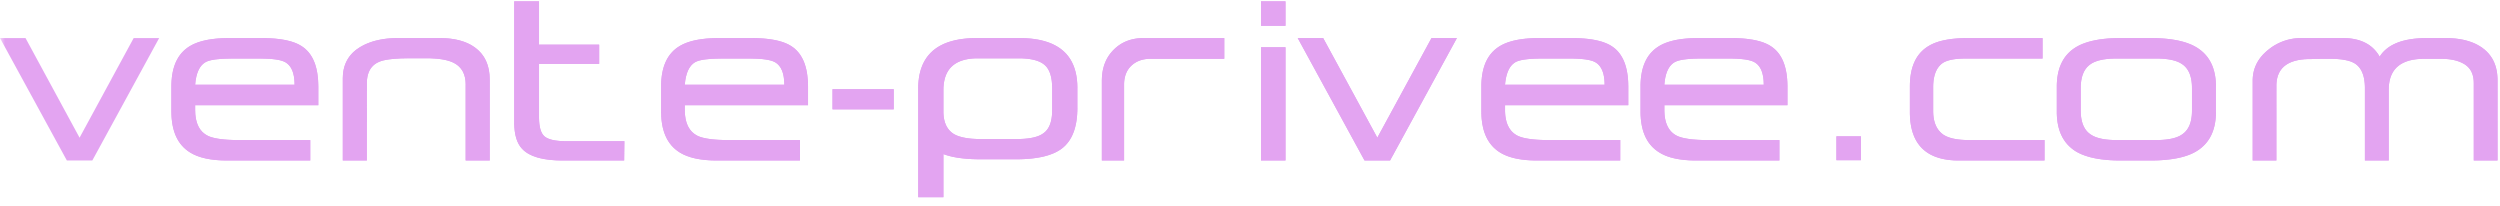 <svg xmlns="http://www.w3.org/2000/svg" xmlns:xlink="http://www.w3.org/1999/xlink" width="243" height="20" viewBox="0 0 243 20">
    <defs>
        <path id="a" d="M0 74.97h339.15V0H0z"/>
    </defs>
    <g fill="none" fill-rule="evenodd" opacity=".695" transform="translate(0 -32)">
        <path fill="#D67CEB" d="M28.633 40.239c0-1.112-.295-1.841-.893-2.187-.416-.242-1.246-.362-2.478-.362h-2.705c-1.29 0-2.144.114-2.565.343-.593.33-.938 1.067-1.022 2.206h9.663zm-9.663 1.987v.47c0 1.257.41 2.103 1.24 2.51.548.263 1.554.41 3.013.41h6.935V47.6h-8.065c-1.58 0-2.789-.26-3.629-.79-1.204-.753-1.804-2.075-1.804-3.99v-2.416c0-1.903.606-3.217 1.825-3.938.856-.508 2.128-.766 3.824-.766h3.087c1.825 0 3.137.266 3.932.793 1.077.694 1.612 2.008 1.612 3.94v1.793H18.97zM45.263 47.6v-7.392c0-.986-.376-1.684-1.12-2.077-.527-.286-1.34-.44-2.441-.47h-1.823c-1.423 0-2.407.109-2.945.313-.853.324-1.277 1.035-1.277 2.13V47.6H33.32v-7.968c0-1.38.581-2.41 1.738-3.086.954-.558 2.164-.846 3.63-.846h4.027c1.452 0 2.598.302 3.432.903.97.7 1.453 1.74 1.453 3.142V47.6h-2.337zM60.668 47.6h-5.95c-1.933 0-3.256-.37-3.968-1.136-.514-.54-.77-1.406-.77-2.612V32.13h2.412v4.215h5.847v1.872h-5.847v5.17c0 .945.179 1.568.54 1.874.362.307 1.072.465 2.114.465h5.644l-.022 1.874zM76.235 40.239c0-1.112-.298-1.841-.893-2.187-.424-.242-1.251-.362-2.484-.362h-2.7c-1.29 0-2.15.114-2.574.343-.59.33-.932 1.067-1.022 2.206h9.673zm-9.673 1.987v.47c0 1.257.416 2.103 1.244 2.51.545.263 1.554.41 3.016.41h6.93V47.6H69.69c-1.578 0-2.787-.26-3.632-.79-1.204-.753-1.797-2.075-1.797-3.99v-2.416c0-1.903.6-3.217 1.823-3.938.853-.508 2.126-.766 3.822-.766h3.09c1.823 0 3.132.266 3.93.793 1.075.694 1.615 2.008 1.615 3.94v1.793H66.562z"/>
        <mask id="b" fill="#fff">
            <use xlink:href="#a"/>
        </mask>
        <path fill="#D67CEB" d="M80.92 42.627h5.95v-1.954h-5.95zM102.27 40.584c0-1.103-.248-1.865-.748-2.281-.496-.427-1.342-.635-2.536-.635h-3.932c-2.235 0-3.354 1.027-3.354 3.088v2.078c0 1.038.338 1.776 1.013 2.192.536.316 1.403.49 2.595.49h3.519c1.202 0 2.062-.179 2.564-.542.589-.396.879-1.15.879-2.25v-2.14zm-3.53 6.898h-3.407c-1.549 0-2.757-.169-3.633-.506v4.194h-2.45V40.627c0-3.28 1.906-4.927 5.712-4.927h4.096c3.77 0 5.662 1.615 5.662 4.853V42.5c0 1.87-.513 3.198-1.54 3.96-.927.684-2.403 1.022-4.44 1.022zM111.81 37.716c-.744 0-1.359.223-1.833.66-.474.445-.716 1.062-.716 1.854v7.37H107.1v-7.742c0-1.267.393-2.285 1.178-3.048.748-.74 1.714-1.11 2.899-1.11H119v2.016h-7.19zM122.57 47.6h2.38V36.593h-2.38V47.6zm0-13.095h2.38V32.13h-2.38v2.375zM133.876 45.384l5.267-9.684h2.467l-6.496 11.9h-2.48l-6.494-11.9h2.473zM155.968 40.239c0-1.112-.303-1.841-.899-2.187-.416-.242-1.243-.362-2.476-.362h-2.7c-1.301 0-2.152.114-2.573.343-.59.33-.936 1.067-1.03 2.206h9.678zm-9.678 1.987v.47c0 1.257.418 2.103 1.243 2.51.553.263 1.557.41 3.021.41h6.934V47.6h-8.064c-1.583 0-2.787-.26-3.635-.79-1.198-.753-1.799-2.075-1.799-3.99v-2.416c0-1.903.606-3.217 1.826-3.938.856-.508 2.13-.766 3.822-.766h3.084c1.826 0 3.138.266 3.941.793 1.075.694 1.607 2.008 1.607 3.94v1.793h-11.98zM171.436 40.239c0-1.112-.292-1.841-.893-2.187-.418-.242-1.245-.362-2.483-.362h-2.699c-1.295 0-2.149.114-2.565.343-.595.33-.94 1.067-1.019 2.206h9.659zm-9.659 1.987v.47c0 1.257.408 2.103 1.233 2.51.553.263 1.561.41 3.015.41h6.933V47.6H164.9c-1.582 0-2.794-.26-3.626-.79-1.211-.753-1.814-2.075-1.814-3.99v-2.416c0-1.903.614-3.217 1.833-3.938.853-.508 2.122-.766 3.82-.766h3.084c1.825 0 3.139.266 3.931.793 1.077.694 1.612 2.008 1.612 3.94v1.793h-11.963zM178.5 47.57h2.38v-2.32h-2.38zM190.404 47.6c-3.17 0-4.764-1.57-4.764-4.704v-2.492c0-1.9.611-3.217 1.836-3.938.836-.508 2.12-.766 3.83-.766h7.23v1.99h-7.503c-1.021 0-1.756.146-2.19.428-.626.429-.938 1.216-.938 2.357v2.318c0 1.085.338 1.849 1.003 2.306.516.34 1.346.516 2.484.516h7.338V47.6h-8.326zM213.06 40.546c0-1.107-.318-1.884-.96-2.313-.523-.364-1.367-.545-2.534-.545h-3.827c-1.157 0-2.006.18-2.531.545-.64.429-.96 1.206-.96 2.313v2.211c0 1.115.32 1.884.96 2.31.525.367 1.374.548 2.531.548h3.827c1.167 0 2.01-.181 2.534-.548.642-.426.96-1.195.96-2.31v-2.211zm-4.054 7.054h-2.871c-1.927 0-3.376-.295-4.358-.883-1.236-.767-1.857-2.05-1.857-3.85v-2.433c0-1.807.62-3.087 1.857-3.843.982-.593 2.431-.891 4.358-.891h2.87c1.967 0 3.448.293 4.435.87 1.303.761 1.95 2.038 1.95 3.864v2.432c0 1.812-.647 3.105-1.95 3.867-.987.577-2.468.867-4.434.867zM240.448 47.6v-7.548c0-.9-.353-1.528-1.045-1.892-.549-.299-1.269-.444-2.15-.444h-1.61c-2.304 0-3.457 1.002-3.457 3.002V47.6h-2.317v-7.023c0-1.15-.303-1.929-.9-2.352-.456-.329-1.258-.496-2.383-.51h-1.002c-.452.014-.792.025-1.024.025-2.188 0-3.294.87-3.294 2.598V47.6h-2.306v-7.742c0-1.21.507-2.215 1.525-3.026a5.032 5.032 0 0 1 3.24-1.132h3.986c1.715 0 2.91.604 3.591 1.81.755-1.206 2.283-1.81 4.623-1.81h1.76c1.468 0 2.647.302 3.526.903 1.037.717 1.549 1.781 1.549 3.201V47.6h-2.312zM7.734 45.384l5.259-9.684h2.477L8.973 47.6H6.5L0 35.7h2.48zM28.633 40.239c0-1.112-.295-1.841-.893-2.187-.416-.242-1.246-.362-2.478-.362h-2.705c-1.29 0-2.144.114-2.565.343-.593.33-.938 1.067-1.022 2.206h9.663zm-9.663 1.987v.47c0 1.257.41 2.103 1.24 2.51.548.263 1.554.41 3.013.41h6.935V47.6h-8.065c-1.58 0-2.789-.26-3.629-.79-1.204-.753-1.804-2.075-1.804-3.99v-2.416c0-1.903.606-3.217 1.825-3.938.856-.508 2.128-.766 3.824-.766h3.087c1.825 0 3.137.266 3.932.793 1.077.694 1.612 2.008 1.612 3.94v1.793H18.97zM45.263 47.6v-7.392c0-.986-.376-1.684-1.12-2.077-.527-.286-1.34-.44-2.441-.47h-1.823c-1.423 0-2.407.109-2.945.313-.853.324-1.277 1.035-1.277 2.13V47.6H33.32v-7.968c0-1.38.581-2.41 1.738-3.086.954-.558 2.164-.846 3.63-.846h4.027c1.452 0 2.598.302 3.432.903.97.7 1.453 1.74 1.453 3.142V47.6h-2.337zM60.668 47.6h-5.95c-1.933 0-3.256-.37-3.968-1.136-.514-.54-.77-1.406-.77-2.612V32.13h2.412v4.215h5.847v1.872h-5.847v5.17c0 .945.179 1.568.54 1.874.362.307 1.072.465 2.114.465h5.644l-.022 1.874zM76.235 40.239c0-1.112-.298-1.841-.893-2.187-.424-.242-1.251-.362-2.484-.362h-2.7c-1.29 0-2.15.114-2.574.343-.59.33-.932 1.067-1.022 2.206h9.673zm-9.673 1.987v.47c0 1.257.416 2.103 1.244 2.51.545.263 1.554.41 3.016.41h6.93V47.6H69.69c-1.578 0-2.787-.26-3.632-.79-1.204-.753-1.797-2.075-1.797-3.99v-2.416c0-1.903.6-3.217 1.823-3.938.853-.508 2.126-.766 3.822-.766h3.09c1.823 0 3.132.266 3.93.793 1.075.694 1.615 2.008 1.615 3.94v1.793H66.562z" mask="url(#b)"/>
        <path fill="#D67CEB" d="M80.92 42.627h5.95v-1.954h-5.95zM102.27 40.584c0-1.103-.248-1.865-.748-2.281-.496-.427-1.342-.635-2.536-.635h-3.932c-2.235 0-3.354 1.027-3.354 3.088v2.078c0 1.038.338 1.776 1.013 2.192.536.316 1.403.49 2.595.49h3.519c1.202 0 2.062-.179 2.564-.542.589-.396.879-1.15.879-2.25v-2.14zm-3.53 6.898h-3.407c-1.549 0-2.757-.169-3.633-.506v4.194h-2.45V40.627c0-3.28 1.906-4.927 5.712-4.927h4.096c3.77 0 5.662 1.615 5.662 4.853V42.5c0 1.87-.513 3.198-1.54 3.96-.927.684-2.403 1.022-4.44 1.022zM111.81 37.716c-.744 0-1.359.223-1.833.66-.474.445-.716 1.062-.716 1.854v7.37H107.1v-7.742c0-1.267.393-2.285 1.178-3.048.748-.74 1.714-1.11 2.899-1.11H119v2.016h-7.19zM122.57 47.6h2.38V36.593h-2.38V47.6zm0-13.095h2.38V32.13h-2.38v2.375zM133.876 45.384l5.267-9.684h2.467l-6.496 11.9h-2.48l-6.494-11.9h2.473zM155.968 40.239c0-1.112-.303-1.841-.899-2.187-.416-.242-1.243-.362-2.476-.362h-2.7c-1.301 0-2.152.114-2.573.343-.59.33-.936 1.067-1.03 2.206h9.678zm-9.678 1.987v.47c0 1.257.418 2.103 1.243 2.51.553.263 1.557.41 3.021.41h6.934V47.6h-8.064c-1.583 0-2.787-.26-3.635-.79-1.198-.753-1.799-2.075-1.799-3.99v-2.416c0-1.903.606-3.217 1.826-3.938.856-.508 2.13-.766 3.822-.766h3.084c1.826 0 3.138.266 3.941.793 1.075.694 1.607 2.008 1.607 3.94v1.793h-11.98zM171.436 40.239c0-1.112-.292-1.841-.893-2.187-.418-.242-1.245-.362-2.483-.362h-2.699c-1.295 0-2.149.114-2.565.343-.595.33-.94 1.067-1.019 2.206h9.659zm-9.659 1.987v.47c0 1.257.408 2.103 1.233 2.51.553.263 1.561.41 3.015.41h6.933V47.6H164.9c-1.582 0-2.794-.26-3.626-.79-1.211-.753-1.814-2.075-1.814-3.99v-2.416c0-1.903.614-3.217 1.833-3.938.853-.508 2.122-.766 3.82-.766h3.084c1.825 0 3.139.266 3.931.793 1.077.694 1.612 2.008 1.612 3.94v1.793h-11.963zM178.5 47.57h2.38v-2.32h-2.38zM190.404 47.6c-3.17 0-4.764-1.57-4.764-4.704v-2.492c0-1.9.611-3.217 1.836-3.938.836-.508 2.12-.766 3.83-.766h7.23v1.99h-7.503c-1.021 0-1.756.146-2.19.428-.626.429-.938 1.216-.938 2.357v2.318c0 1.085.338 1.849 1.003 2.306.516.34 1.346.516 2.484.516h7.338V47.6h-8.326zM213.06 40.546c0-1.107-.318-1.884-.96-2.313-.523-.364-1.367-.545-2.534-.545h-3.827c-1.157 0-2.006.18-2.531.545-.64.429-.96 1.206-.96 2.313v2.211c0 1.115.32 1.884.96 2.31.525.367 1.374.548 2.531.548h3.827c1.167 0 2.01-.181 2.534-.548.642-.426.96-1.195.96-2.31v-2.211zm-4.054 7.054h-2.871c-1.927 0-3.376-.295-4.358-.883-1.236-.767-1.857-2.05-1.857-3.85v-2.433c0-1.807.62-3.087 1.857-3.843.982-.593 2.431-.891 4.358-.891h2.87c1.967 0 3.448.293 4.435.87 1.303.761 1.95 2.038 1.95 3.864v2.432c0 1.812-.647 3.105-1.95 3.867-.987.577-2.468.867-4.434.867zM240.448 47.6v-7.548c0-.9-.353-1.528-1.045-1.892-.549-.299-1.269-.444-2.15-.444h-1.61c-2.304 0-3.457 1.002-3.457 3.002V47.6h-2.317v-7.023c0-1.15-.303-1.929-.9-2.352-.456-.329-1.258-.496-2.383-.51h-1.002c-.452.014-.792.025-1.024.025-2.188 0-3.294.87-3.294 2.598V47.6h-2.306v-7.742c0-1.21.507-2.215 1.525-3.026a5.032 5.032 0 0 1 3.24-1.132h3.986c1.715 0 2.91.604 3.591 1.81.755-1.206 2.283-1.81 4.623-1.81h1.76c1.468 0 2.647.302 3.526.903 1.037.717 1.549 1.781 1.549 3.201V47.6h-2.312z" mask="url(#b)"/>
    </g>
</svg>
